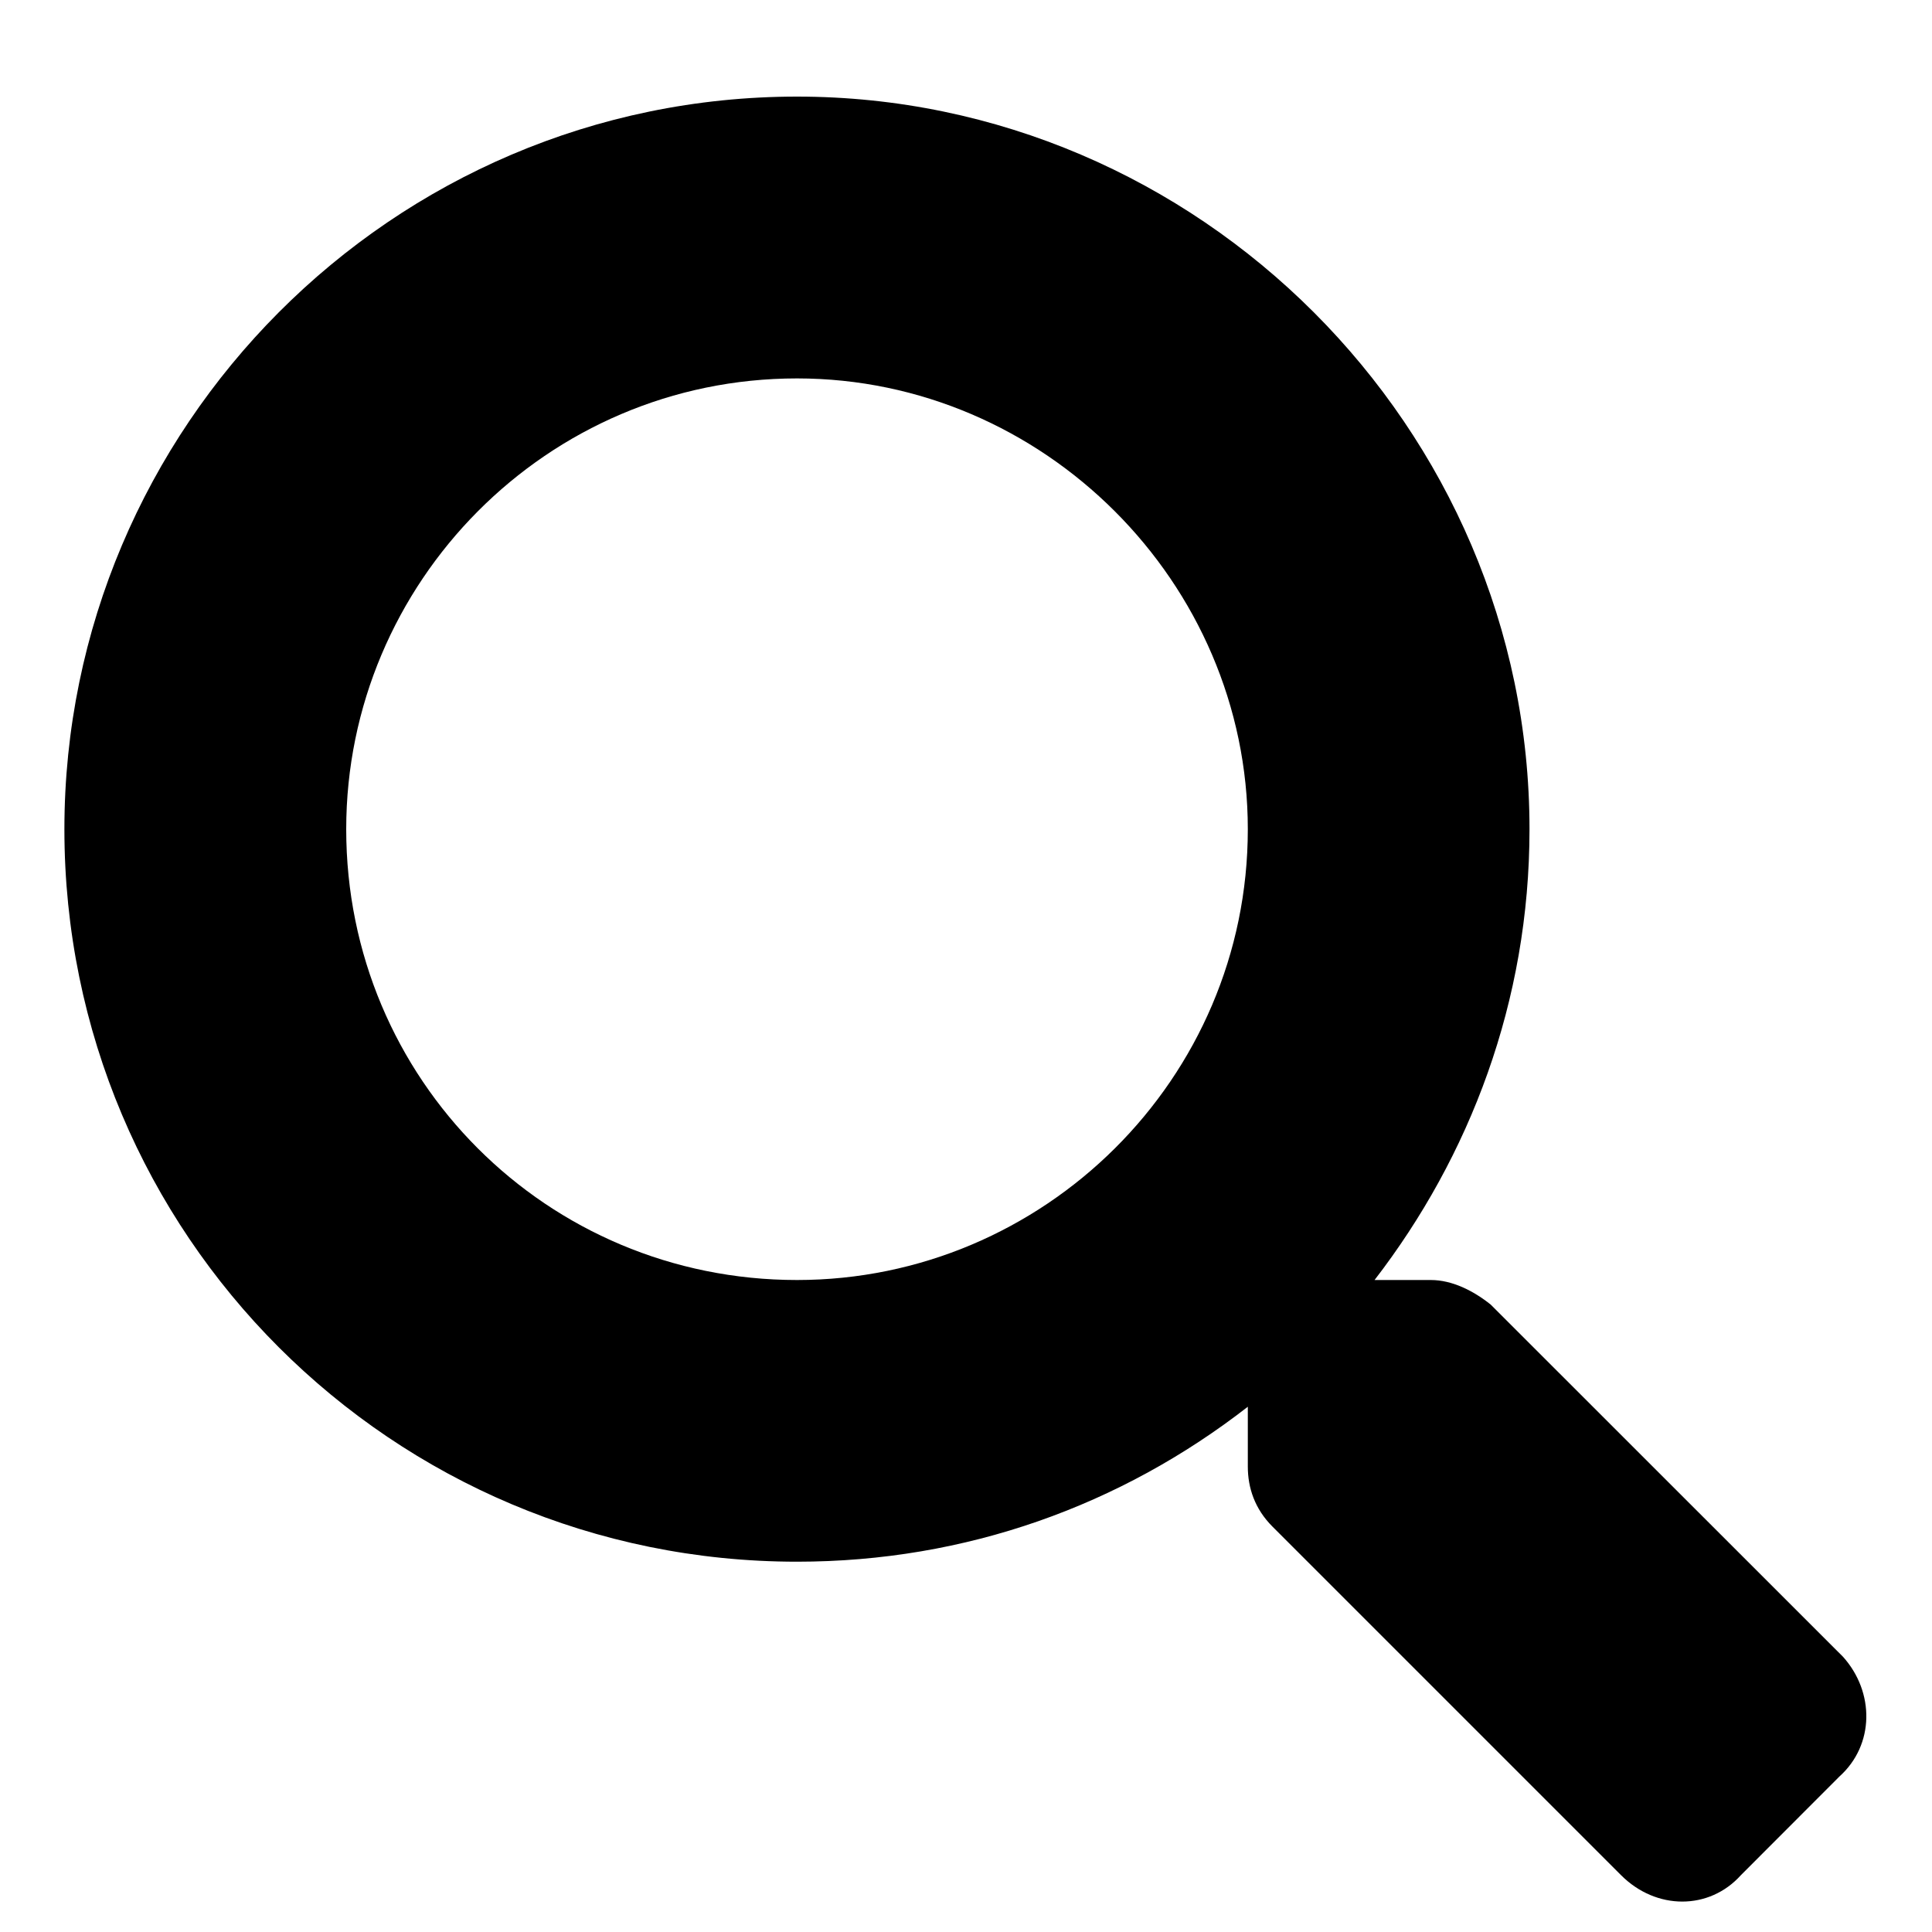 <svg width="15" height="15" viewBox="0 0 15 15" fill="none" xmlns="http://www.w3.org/2000/svg">
<path d="M14.309 12.863L11.574 10.129C11.438 10.02 11.273 9.938 11.109 9.938H10.672C11.41 8.98 11.875 7.777 11.875 6.438C11.875 3.32 9.305 0.75 6.188 0.75C3.043 0.75 0.5 3.32 0.5 6.438C0.5 9.582 3.043 12.125 6.188 12.125C7.5 12.125 8.703 11.688 9.688 10.922V11.387C9.688 11.551 9.742 11.715 9.879 11.852L12.586 14.559C12.859 14.832 13.27 14.832 13.516 14.559L14.281 13.793C14.555 13.547 14.555 13.137 14.309 12.863ZM6.188 9.938C4.246 9.938 2.688 8.379 2.688 6.438C2.688 4.523 4.246 2.938 6.188 2.938C8.102 2.938 9.688 4.523 9.688 6.438C9.688 8.379 8.102 9.938 6.188 9.938Z" fill="black"/>
</svg>
